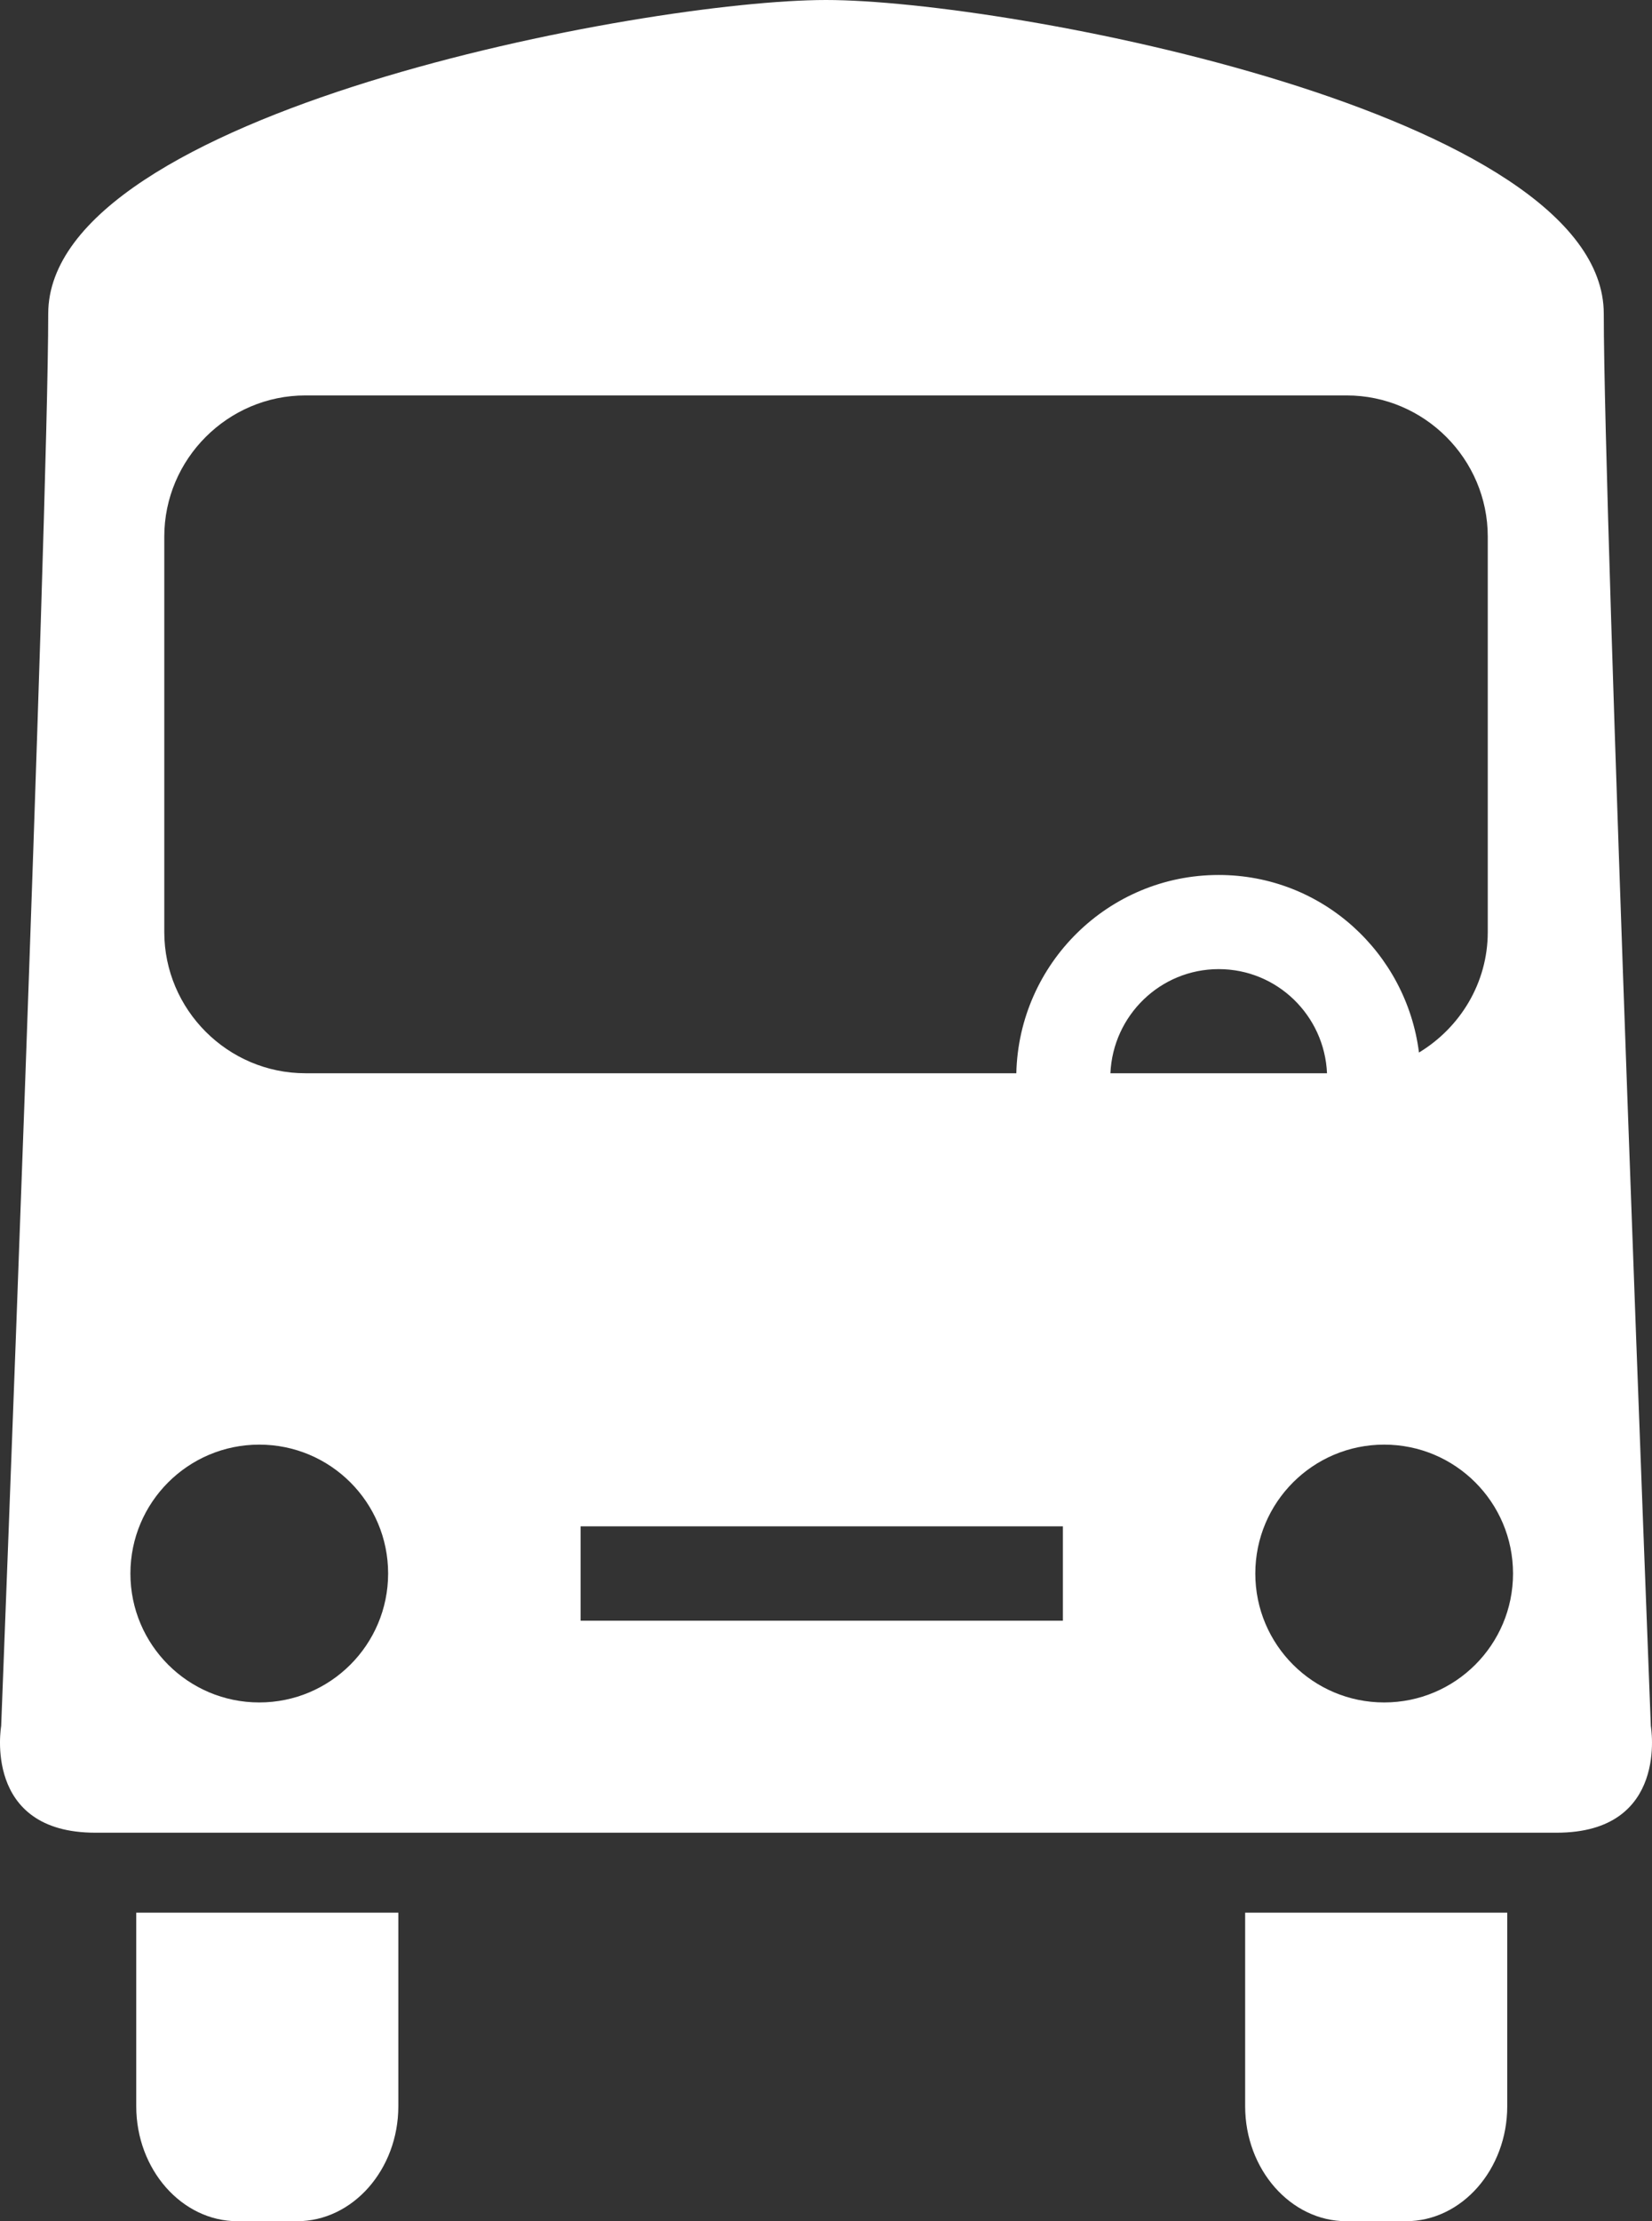 <?xml version="1.0" encoding="utf-8"?>
<!-- Generator: Adobe Illustrator 19.0.0, SVG Export Plug-In . SVG Version: 6.00 Build 0)  -->
<svg version="1.1" id="Layer_1" xmlns="http://www.w3.org/2000/svg" xmlns:xlink="http://www.w3.org/1999/xlink" x="0px" y="0px"
	 viewBox="0 0 35.115 47.185" enable-background="new 0 0 35.115 47.185" xml:space="preserve">
<rect x="0" y="0" width="35.115" height="47.185" fill="#333333" stroke="none"/>
<g id="XMLID_11_">
	<path id="XMLID_14_" fill="#FFFFFF" d="M2.896,44.743c0,1.343,0.968,2.442,2.152,2.442h1.267c1.184,0,2.152-1.099,2.152-2.442
		v-4.113H2.896V44.743z"/>
	<path id="XMLID_18_" fill="#FFFFFF" d="M26.467,44.743c0,1.343,0.969,2.442,2.152,2.442h1.267c1.184,0,2.152-1.099,2.152-2.442
		v-4.113h-5.571V44.743z"/>
	<path id="XMLID_33_" fill="#FFFFFF" d="M35.09,36.665c0,0-1-25.732-1-29.999S21.424,0,17.558,0S1.025,2.4,1.025,6.666
		s-1,29.999-1,29.999s-0.4,2.267,2,2.267c0.871,0,4.023,0,6.412,0h4.353c2.644,0,4.767,0,4.767,0s2.123,0,4.767,0h4.353
		c2.389,0,5.541,0,6.412,0C35.49,38.932,35.09,36.665,35.09,36.665z M5.511,36.165c-1.512,0-2.739-1.226-2.739-2.738
		c0-1.512,1.226-2.739,2.739-2.739s2.739,1.226,2.739,2.739C8.249,34.939,7.023,36.165,5.511,36.165z M22.593,34.429H12.341v-2.005
		h10.252V34.429z M21.603,22.799H6.492c-1.65,0-3-1.35-3-3V11.4c0-1.65,1.35-3,3-3h22.132c1.65,0,3,1.35,3,3v8.399
		c0,1.086-0.591,2.033-1.462,2.56c-0.269-2.121-2.065-3.772-4.257-3.772C23.561,18.587,21.657,20.469,21.603,22.799z M23.603,22.799
		c0.054-1.228,1.061-2.212,2.302-2.212s2.248,0.984,2.302,2.212H23.603z M29.422,36.165c-1.512,0-2.739-1.226-2.739-2.738
		c0-1.512,1.226-2.739,2.739-2.739s2.739,1.226,2.739,2.739C32.161,34.939,30.935,36.165,29.422,36.165z"/>
</g>
</svg>
